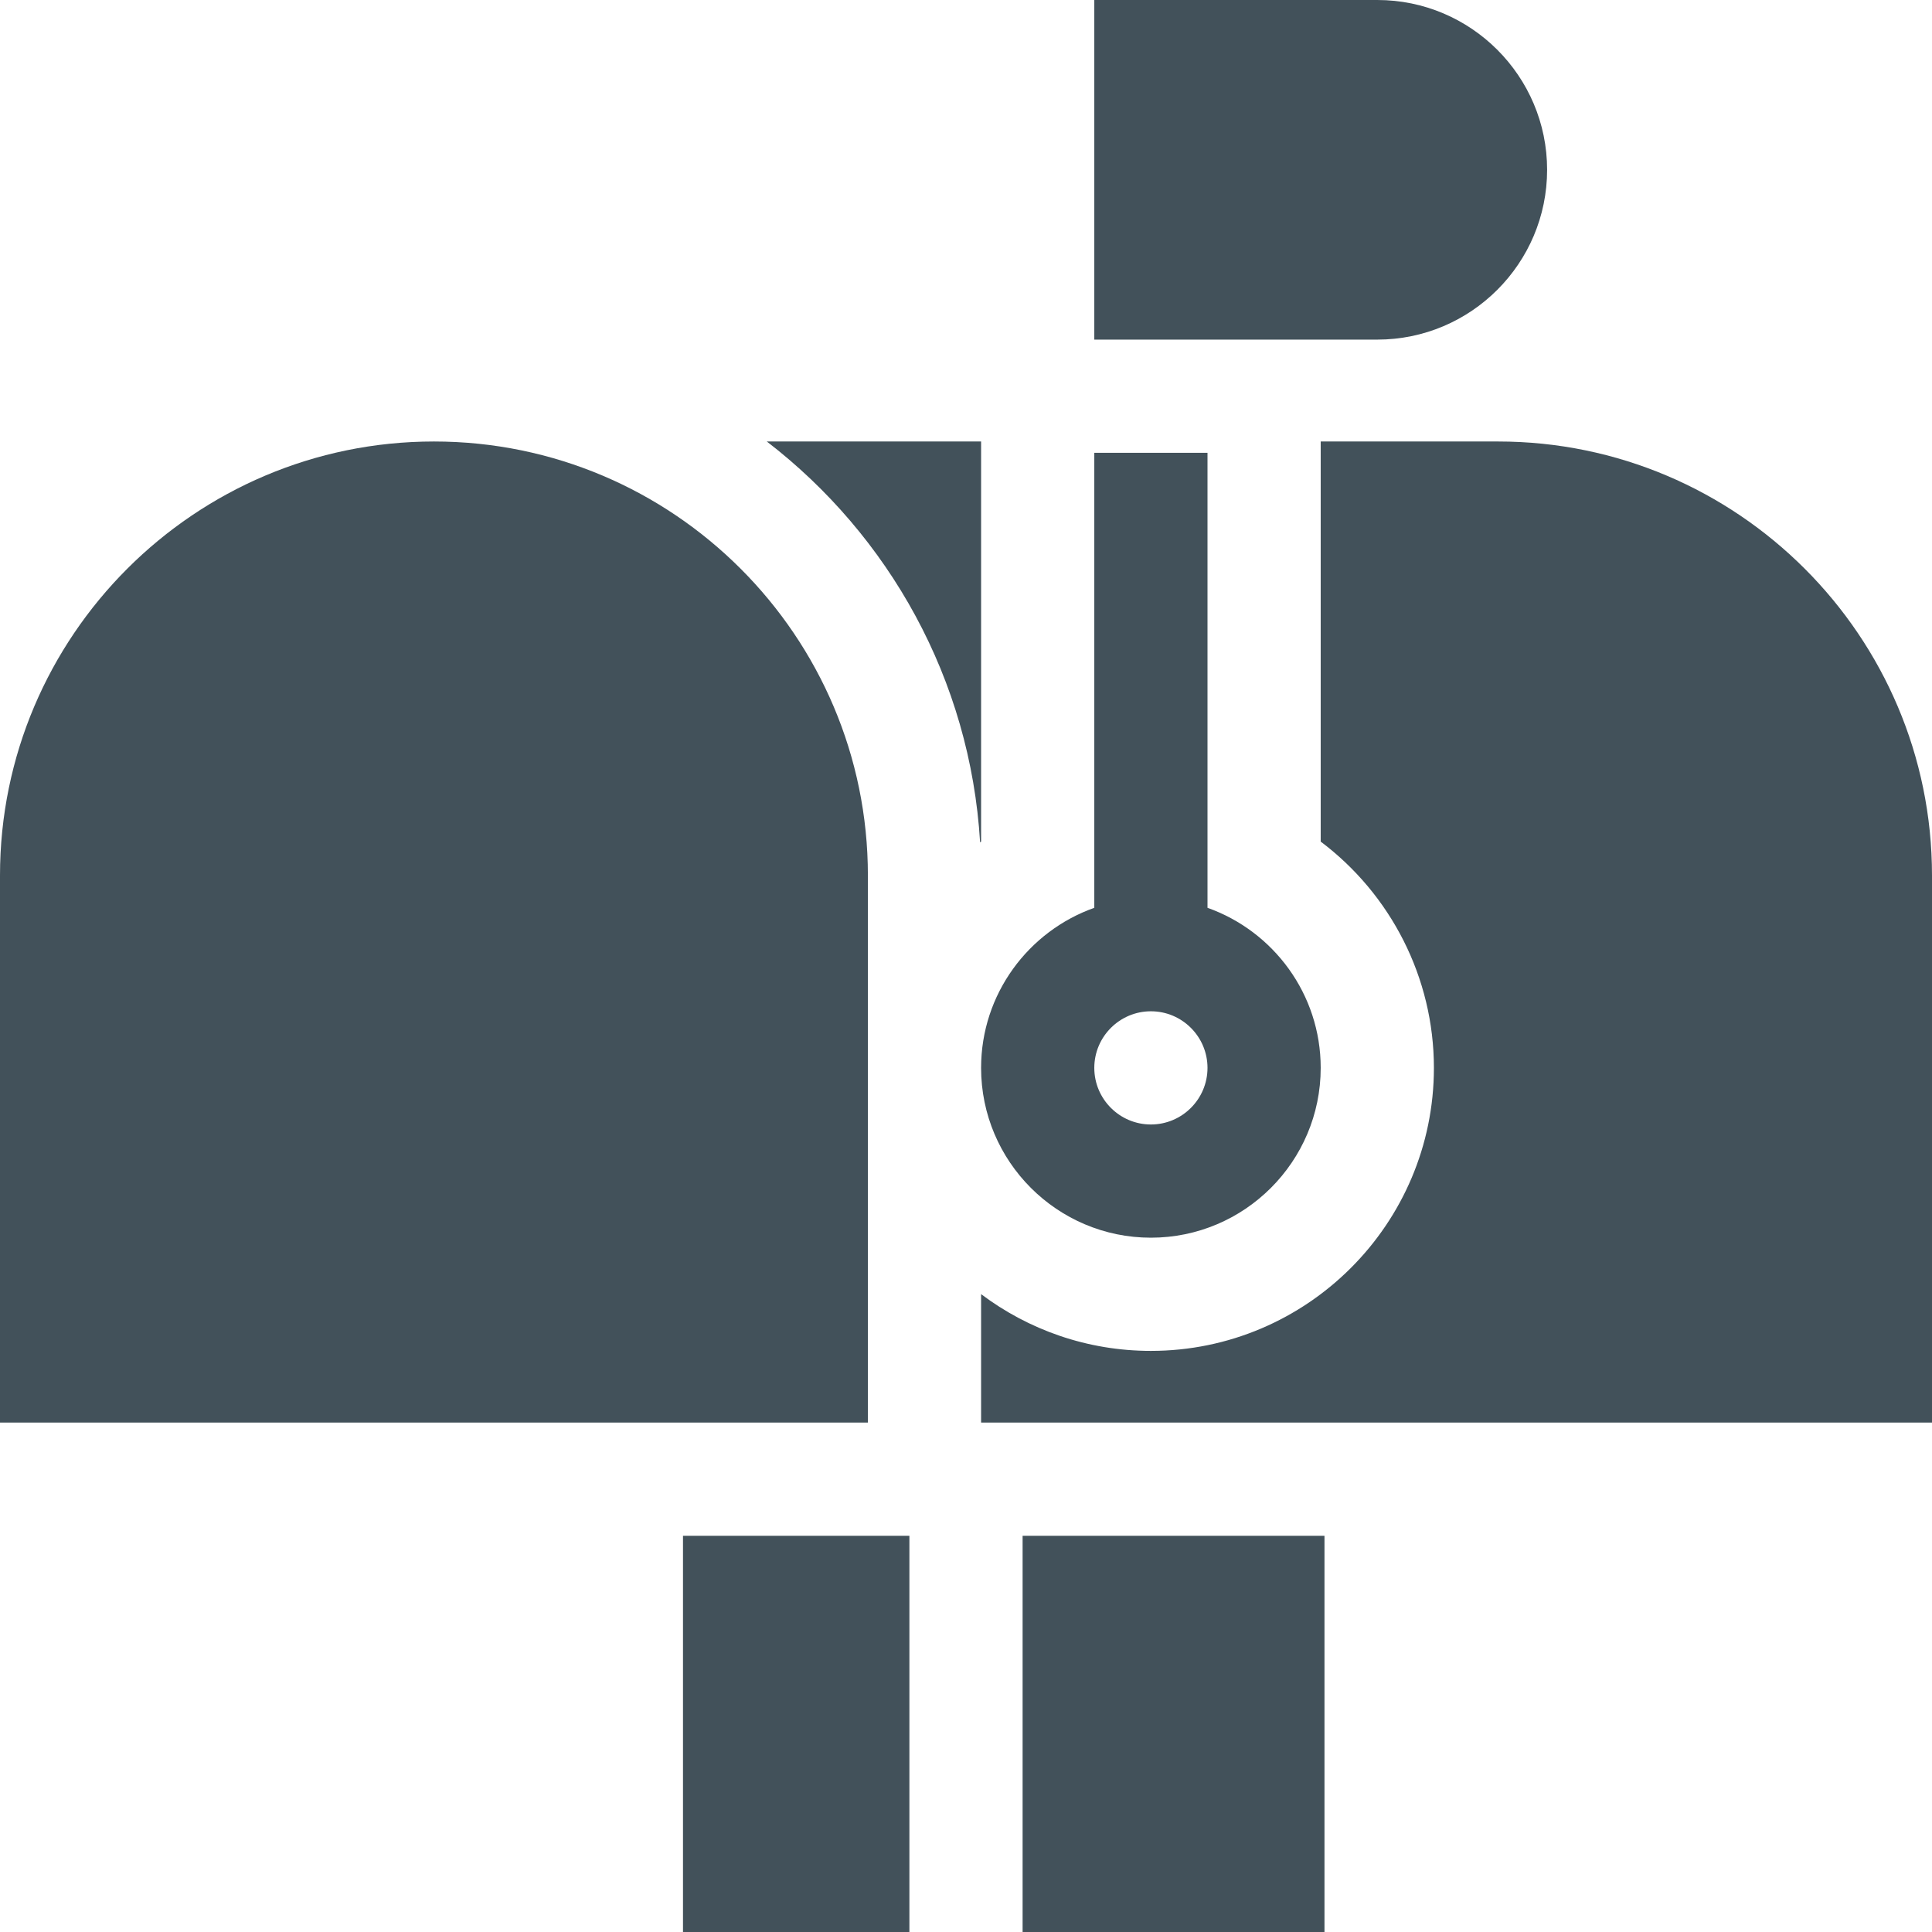 <?xml version="1.0" encoding="UTF-8"?> <svg xmlns="http://www.w3.org/2000/svg" xmlns:xlink="http://www.w3.org/1999/xlink" id="Capa_1" x="0px" y="0px" viewBox="0 0 512 512" style="enable-background:new 0 0 512 512;" xml:space="preserve" width="512px" height="512px"><g><g> <g> <path d="M115,117C51.589,117,0,168.589,0,232v145h230V232C230,168.589,178.411,117,115,117z" data-original="#000000" class="active-path" data-old_color="#000000" fill="#42515A"></path> </g> </g><g> <g> <path d="M320,240.58V120h-30v120.58c-17.459,6.192-30,22.865-30,42.42c0,24.813,20.187,45,45,45s45-20.187,45-45 C350,263.445,337.459,246.772,320,240.58z M305,298c-8.271,0-15-6.729-15-15s6.729-15,15-15s15,6.729,15,15S313.271,298,305,298z" data-original="#000000" class="active-path" data-old_color="#000000" fill="#42515A"></path> </g> </g><g> <g> <path d="M397,117h-47v106.031c18.52,13.93,30,36.013,30,59.969c0,41.355-33.645,75-75,75c-16.871,0-32.456-5.603-45-15.041V377 h252V232C512,168.589,460.411,117,397,117z" data-original="#000000" class="active-path" data-old_color="#000000" fill="#42515A"></path> </g> </g><g> <g> <path d="M203.208,117c32.337,24.862,53.94,63.026,56.529,106.234c0.088-0.067,0.174-0.137,0.263-0.204V117H203.208z" data-original="#000000" class="active-path" data-old_color="#000000" fill="#42515A"></path> </g> </g><g> <g> <path d="M365,0h-75v90h75c24.813,0,45-20.187,45-45S389.813,0,365,0z" data-original="#000000" class="active-path" data-old_color="#000000" fill="#42515A"></path> </g> </g><g> <g> <rect x="271" y="407" width="80" height="105" data-original="#000000" class="active-path" data-old_color="#000000" fill="#42515A"></rect> </g> </g><g> <g> <rect x="181" y="407" width="60" height="105" data-original="#000000" class="active-path" data-old_color="#000000" fill="#42515A"></rect> </g> </g></g> </svg> 